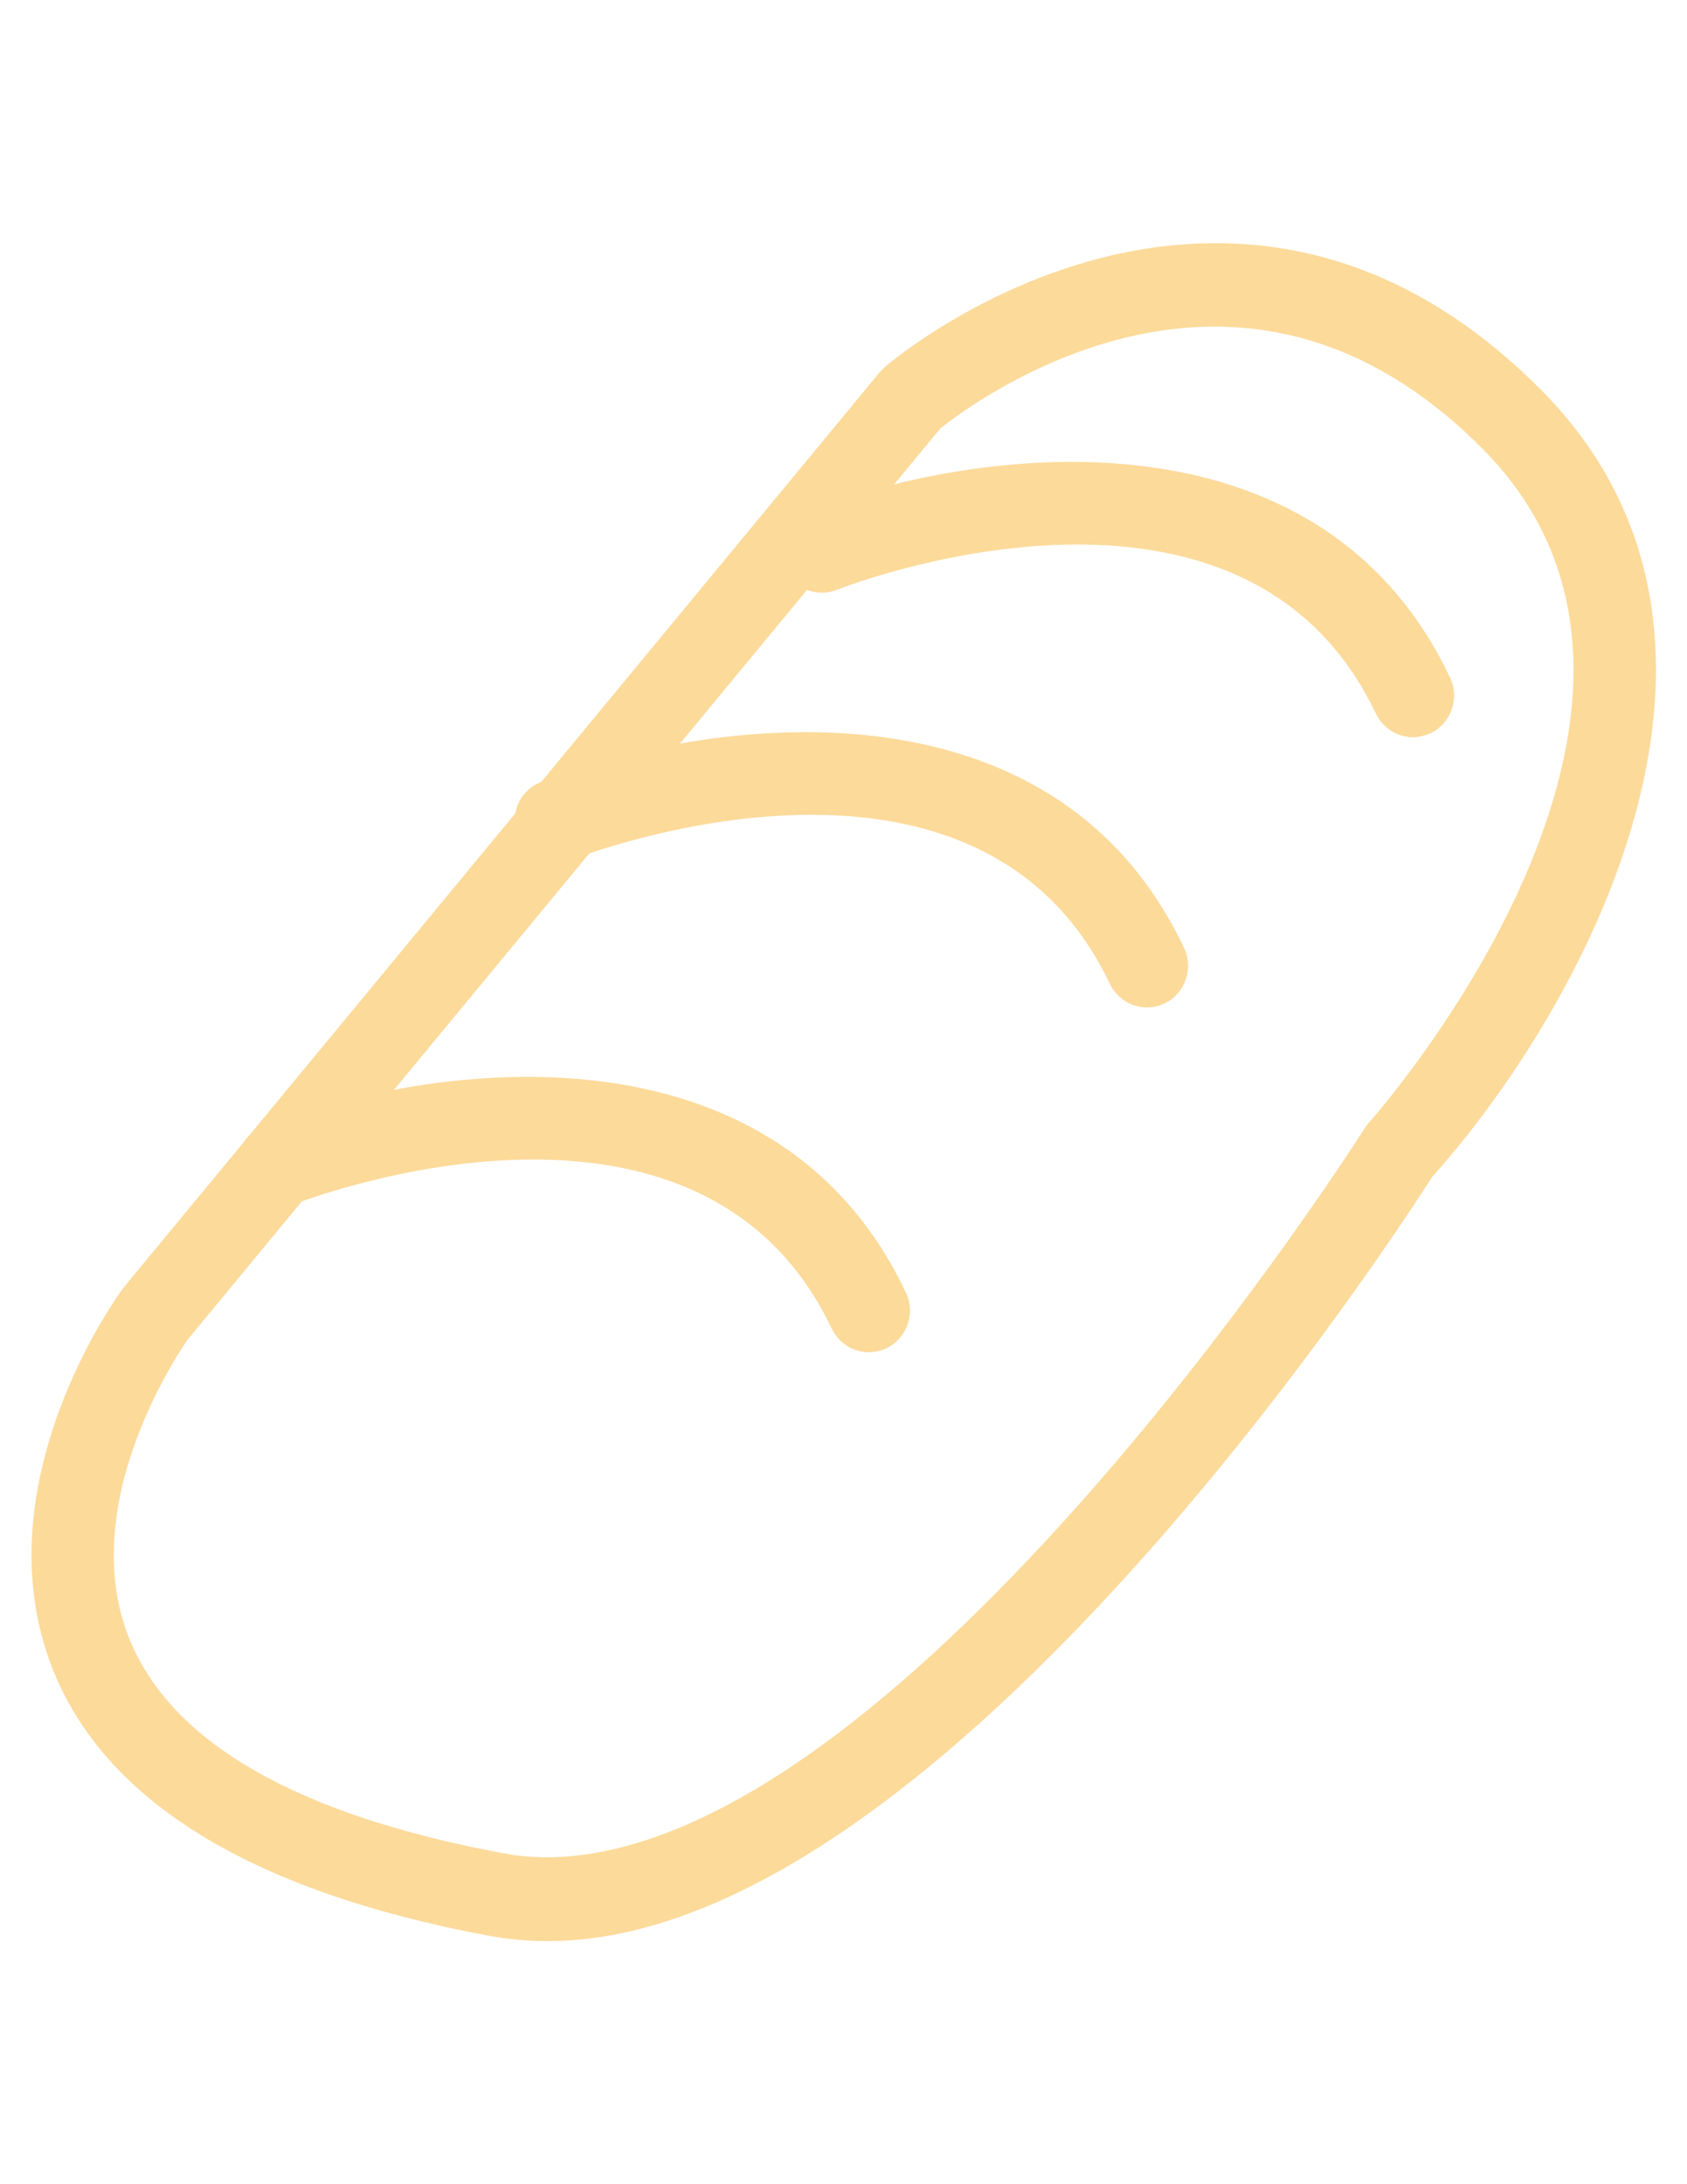<?xml version="1.0" encoding="utf-8"?>
<!-- Generator: Adobe Illustrator 19.0.0, SVG Export Plug-In . SVG Version: 6.00 Build 0)  -->
<svg version="1.1" id="Layer_1" xmlns="http://www.w3.org/2000/svg" xmlns:xlink="http://www.w3.org/1999/xlink" x="0px" y="0px"
	 viewBox="8 24.9 612 792" style="enable-background:new 8 24.9 612 792;" xml:space="preserve">
<style type="text/css">
	.st0{fill:#FCDA9A;}
</style>
<g>
	<g id="group-41svg">
		<path id="path-1_34_" class="st0" d="M222,727.8c-12.5,1.5-24.7,1.2-36.2-0.9c-86.7-16.1-140.2-49-159-97.6
			C1.1,562.8,50.7,494.5,52.9,491.7l274.3-331.9c0.5-0.6,1.1-1.2,1.8-1.8c1.7-1.5,43.1-36.6,100.2-43.7
			c50.9-6.2,97.2,11.2,137.7,51.8c90.3,90.7,14.2,225.8-39.3,285.5C514.2,472.5,359.5,710.9,222,727.8z M76.2,510.5
			c0,0-41.3,57.3-21.6,107.8c14.9,38.2,60.8,64.7,136.5,78.7c8.6,1.6,17.8,1.8,27.3,0.6C345.2,682.1,501.5,436.6,503,434.1
			c0.5-0.7,1-1.4,1.6-2.1c1.3-1.5,134.2-151,41.2-244.4c-33.6-33.8-71.6-48.3-113-43.3c-43.9,5.4-77.9,31.3-83.7,36L76.2,510.5
			L76.2,510.5z"/>
		<path id="path-2_34_" class="st0" d="M325,515.1c-6.2,0.8-12.4-2.5-15.3-8.5c-48-101-189.6-47.2-195.6-44.8
			c-7.7,3-16.3-0.9-19.3-8.7c-3-7.8,0.8-16.6,8.5-19.6c59.7-23.4,185.3-41.1,233.3,60c3.6,7.5,0.5,16.6-6.9,20.2
			C328.2,514.5,326.6,514.9,325,515.1z"/>
		<path id="path-3_34_" class="st0" d="M425.9,390.1c-6.2,0.8-12.4-2.5-15.3-8.5c-48-101-189.6-47.2-195.6-44.8
			c-7.7,3-16.3-0.9-19.3-8.7c-3-7.8,0.8-16.6,8.5-19.6c59.7-23.4,185.3-41.1,233.3,60c3.6,7.5,0.5,16.6-6.9,20.2
			C429,389.4,427.5,389.9,425.9,390.1z"/>
		<path id="path-4_30_" class="st0" d="M522.4,292.1c-6.2,0.8-12.4-2.5-15.3-8.5c-48-101-189.6-47.2-195.6-44.8
			c-7.7,3-16.3-0.9-19.3-8.7c-3-7.8,0.8-16.6,8.5-19.6c59.7-23.4,185.3-41.1,233.3,60c3.6,7.5,0.5,16.6-6.9,20.2
			C525.5,291.4,524,291.9,522.4,292.1z"/>
	</g>
</g>
</svg>
